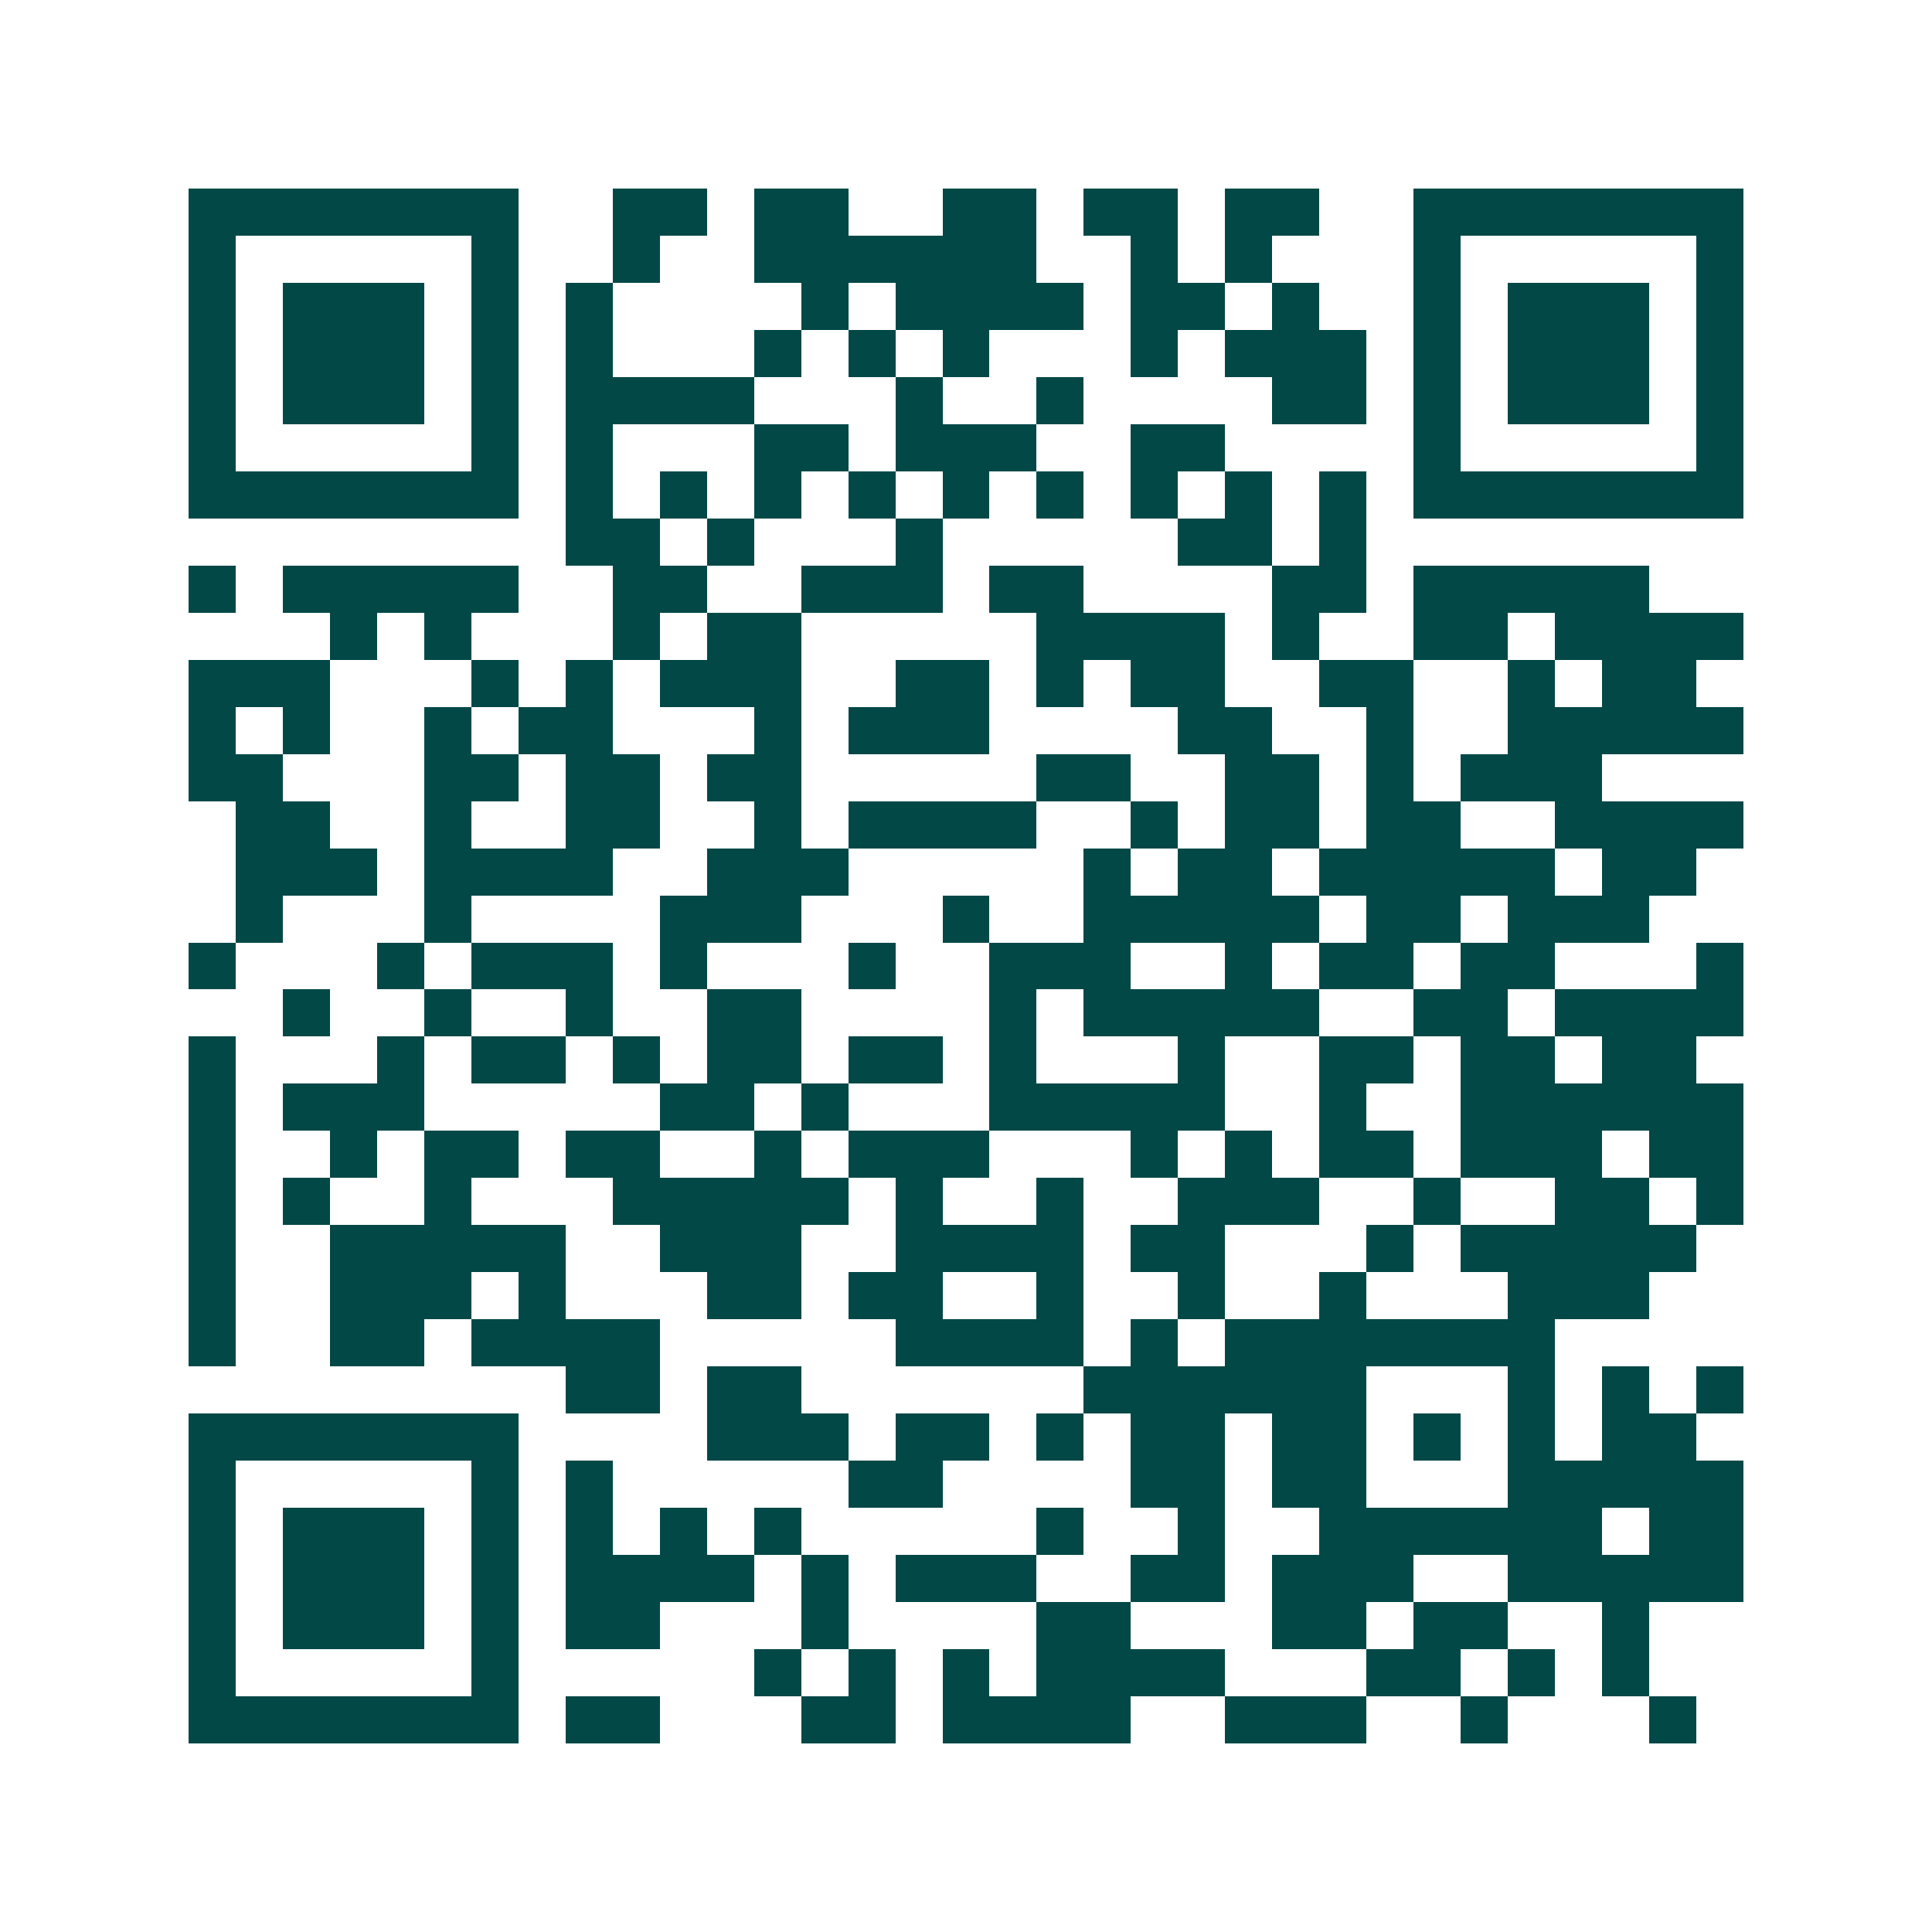 <svg xmlns="http://www.w3.org/2000/svg" width="200" height="200" viewBox="0 0 41 41" shape-rendering="crispEdges"><path fill="#ffffff" d="M0 0h41v41H0z"/><path stroke="#014847" d="M4 4.5h7m2 0h2m1 0h2m2 0h2m1 0h2m1 0h2m2 0h7M4 5.5h1m5 0h1m2 0h1m2 0h6m2 0h1m1 0h1m3 0h1m5 0h1M4 6.5h1m1 0h3m1 0h1m1 0h1m4 0h1m1 0h4m1 0h2m1 0h1m2 0h1m1 0h3m1 0h1M4 7.5h1m1 0h3m1 0h1m1 0h1m3 0h1m1 0h1m1 0h1m3 0h1m1 0h3m1 0h1m1 0h3m1 0h1M4 8.5h1m1 0h3m1 0h1m1 0h4m3 0h1m2 0h1m4 0h2m1 0h1m1 0h3m1 0h1M4 9.5h1m5 0h1m1 0h1m3 0h2m1 0h3m2 0h2m4 0h1m5 0h1M4 10.5h7m1 0h1m1 0h1m1 0h1m1 0h1m1 0h1m1 0h1m1 0h1m1 0h1m1 0h1m1 0h7M12 11.5h2m1 0h1m3 0h1m5 0h2m1 0h1M4 12.5h1m1 0h5m2 0h2m2 0h3m1 0h2m4 0h2m1 0h5M7 13.5h1m1 0h1m3 0h1m1 0h2m5 0h4m1 0h1m2 0h2m1 0h4M4 14.5h3m3 0h1m1 0h1m1 0h3m2 0h2m1 0h1m1 0h2m2 0h2m2 0h1m1 0h2M4 15.5h1m1 0h1m2 0h1m1 0h2m3 0h1m1 0h3m4 0h2m2 0h1m2 0h5M4 16.5h2m3 0h2m1 0h2m1 0h2m5 0h2m2 0h2m1 0h1m1 0h3M5 17.5h2m2 0h1m2 0h2m2 0h1m1 0h4m2 0h1m1 0h2m1 0h2m2 0h4M5 18.5h3m1 0h4m2 0h3m5 0h1m1 0h2m1 0h5m1 0h2M5 19.5h1m3 0h1m4 0h3m3 0h1m2 0h5m1 0h2m1 0h3M4 20.5h1m3 0h1m1 0h3m1 0h1m3 0h1m2 0h3m2 0h1m1 0h2m1 0h2m3 0h1M6 21.5h1m2 0h1m2 0h1m2 0h2m4 0h1m1 0h5m2 0h2m1 0h4M4 22.5h1m3 0h1m1 0h2m1 0h1m1 0h2m1 0h2m1 0h1m3 0h1m2 0h2m1 0h2m1 0h2M4 23.5h1m1 0h3m5 0h2m1 0h1m3 0h5m2 0h1m2 0h6M4 24.5h1m2 0h1m1 0h2m1 0h2m2 0h1m1 0h3m3 0h1m1 0h1m1 0h2m1 0h3m1 0h2M4 25.5h1m1 0h1m2 0h1m3 0h5m1 0h1m2 0h1m2 0h3m2 0h1m2 0h2m1 0h1M4 26.5h1m2 0h5m2 0h3m2 0h4m1 0h2m3 0h1m1 0h5M4 27.5h1m2 0h3m1 0h1m3 0h2m1 0h2m2 0h1m2 0h1m2 0h1m3 0h3M4 28.5h1m2 0h2m1 0h4m5 0h4m1 0h1m1 0h7M12 29.5h2m1 0h2m6 0h6m3 0h1m1 0h1m1 0h1M4 30.5h7m4 0h3m1 0h2m1 0h1m1 0h2m1 0h2m1 0h1m1 0h1m1 0h2M4 31.5h1m5 0h1m1 0h1m5 0h2m4 0h2m1 0h2m3 0h5M4 32.5h1m1 0h3m1 0h1m1 0h1m1 0h1m1 0h1m5 0h1m2 0h1m2 0h6m1 0h2M4 33.5h1m1 0h3m1 0h1m1 0h4m1 0h1m1 0h3m2 0h2m1 0h3m2 0h5M4 34.5h1m1 0h3m1 0h1m1 0h2m3 0h1m4 0h2m3 0h2m1 0h2m2 0h1M4 35.5h1m5 0h1m5 0h1m1 0h1m1 0h1m1 0h4m3 0h2m1 0h1m1 0h1M4 36.5h7m1 0h2m3 0h2m1 0h4m2 0h3m2 0h1m3 0h1"/></svg>
